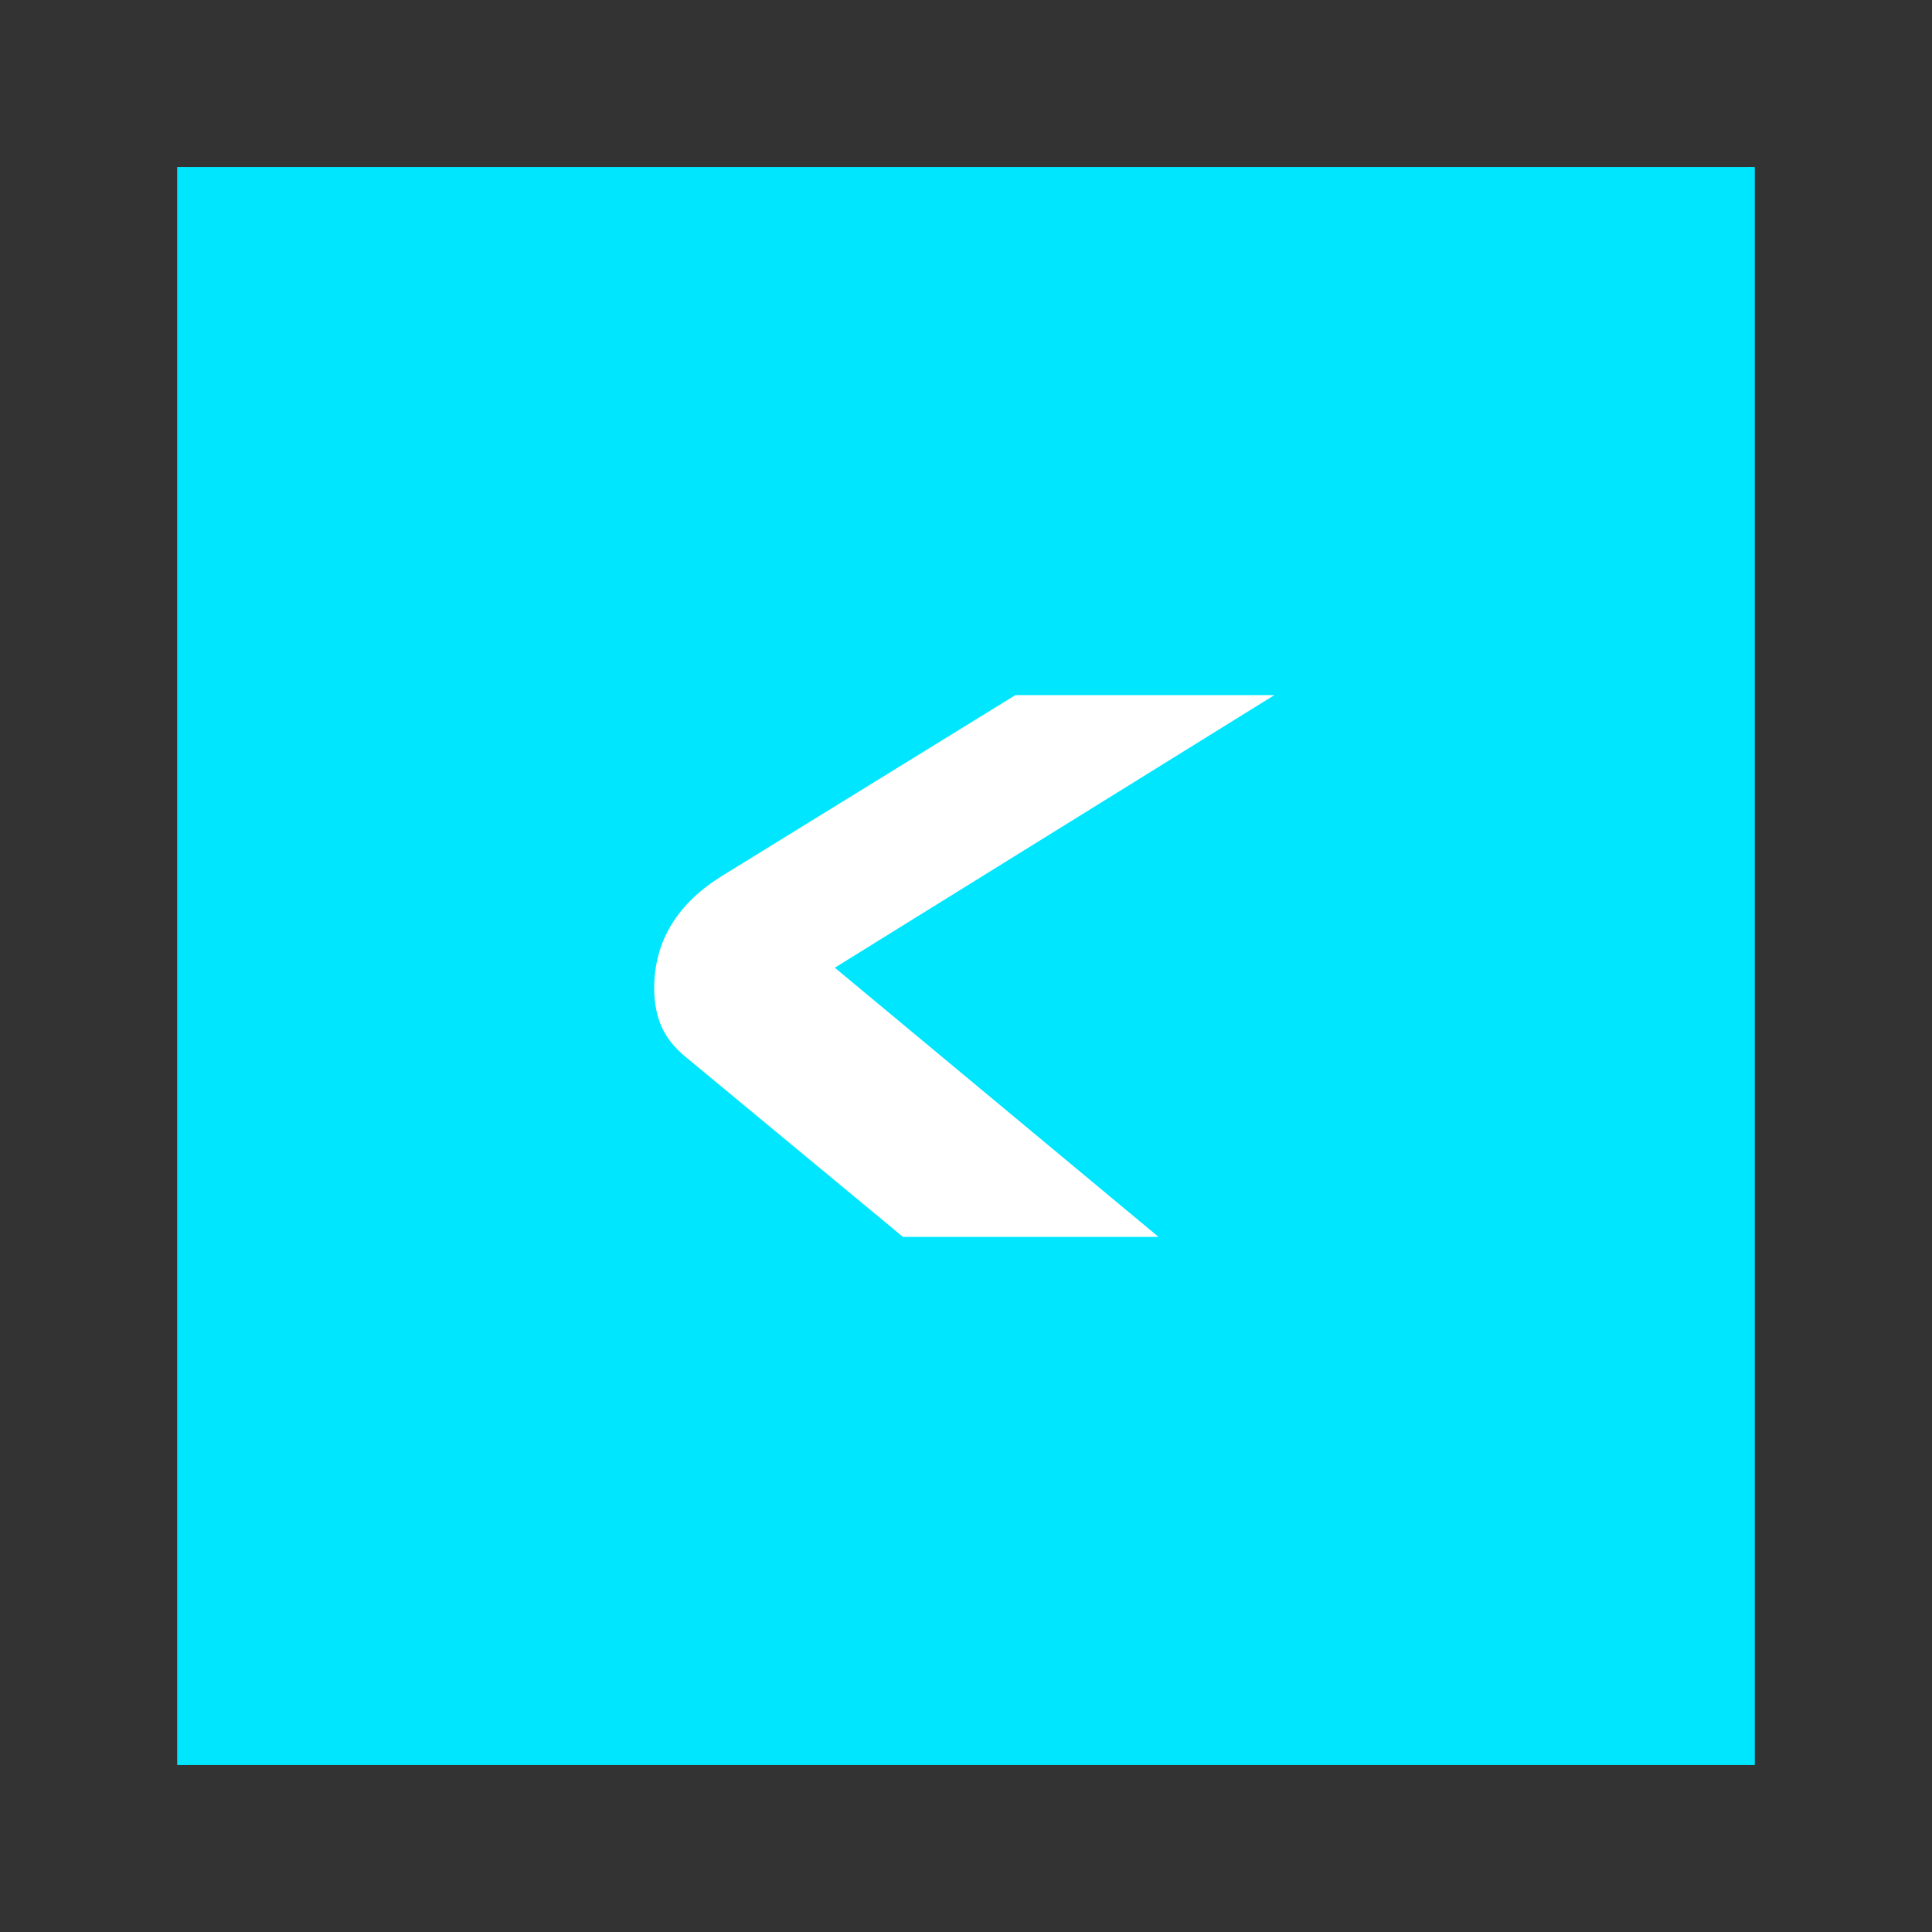 <?xml version="1.0" encoding="utf-8"?>
<!-- Generator: Adobe Illustrator 25.0.0, SVG Export Plug-In . SVG Version: 6.00 Build 0)  -->
<svg version="1.1" id="Layer_1" xmlns="http://www.w3.org/2000/svg" xmlns:xlink="http://www.w3.org/1999/xlink" x="0px" y="0px"
	 viewBox="0 0 56.7 56.7" style="enable-background:new 0 0 56.7 56.7;" xml:space="preserve">
<rect x="0" y="0" width="56.7" height="56.7" fill="#333333" stroke="none"/>
<style type="text/css">
	.st0{fill:#00E6FF;stroke:#00E6FF;stroke-miterlimit:3.864;}
	.st1{fill:#FFFFFF;}
</style>
<g>
	<polygon class="st0" points="5.7,5.4 51,5.4 51,51.3 5.7,51.3 	"/>
	<path class="st0" d="M28.3,28.3"/>
</g>
<g>
	<g>
		<path class="st1" d="M34,36.3h-7.5L20.1,31c-0.6-0.5-0.9-1.1-0.9-2c0-1.4,0.7-2.5,2-3.3l8.6-5.3h7.6l-12.9,8L34,36.3z"/>
	</g>
</g>
</svg>
